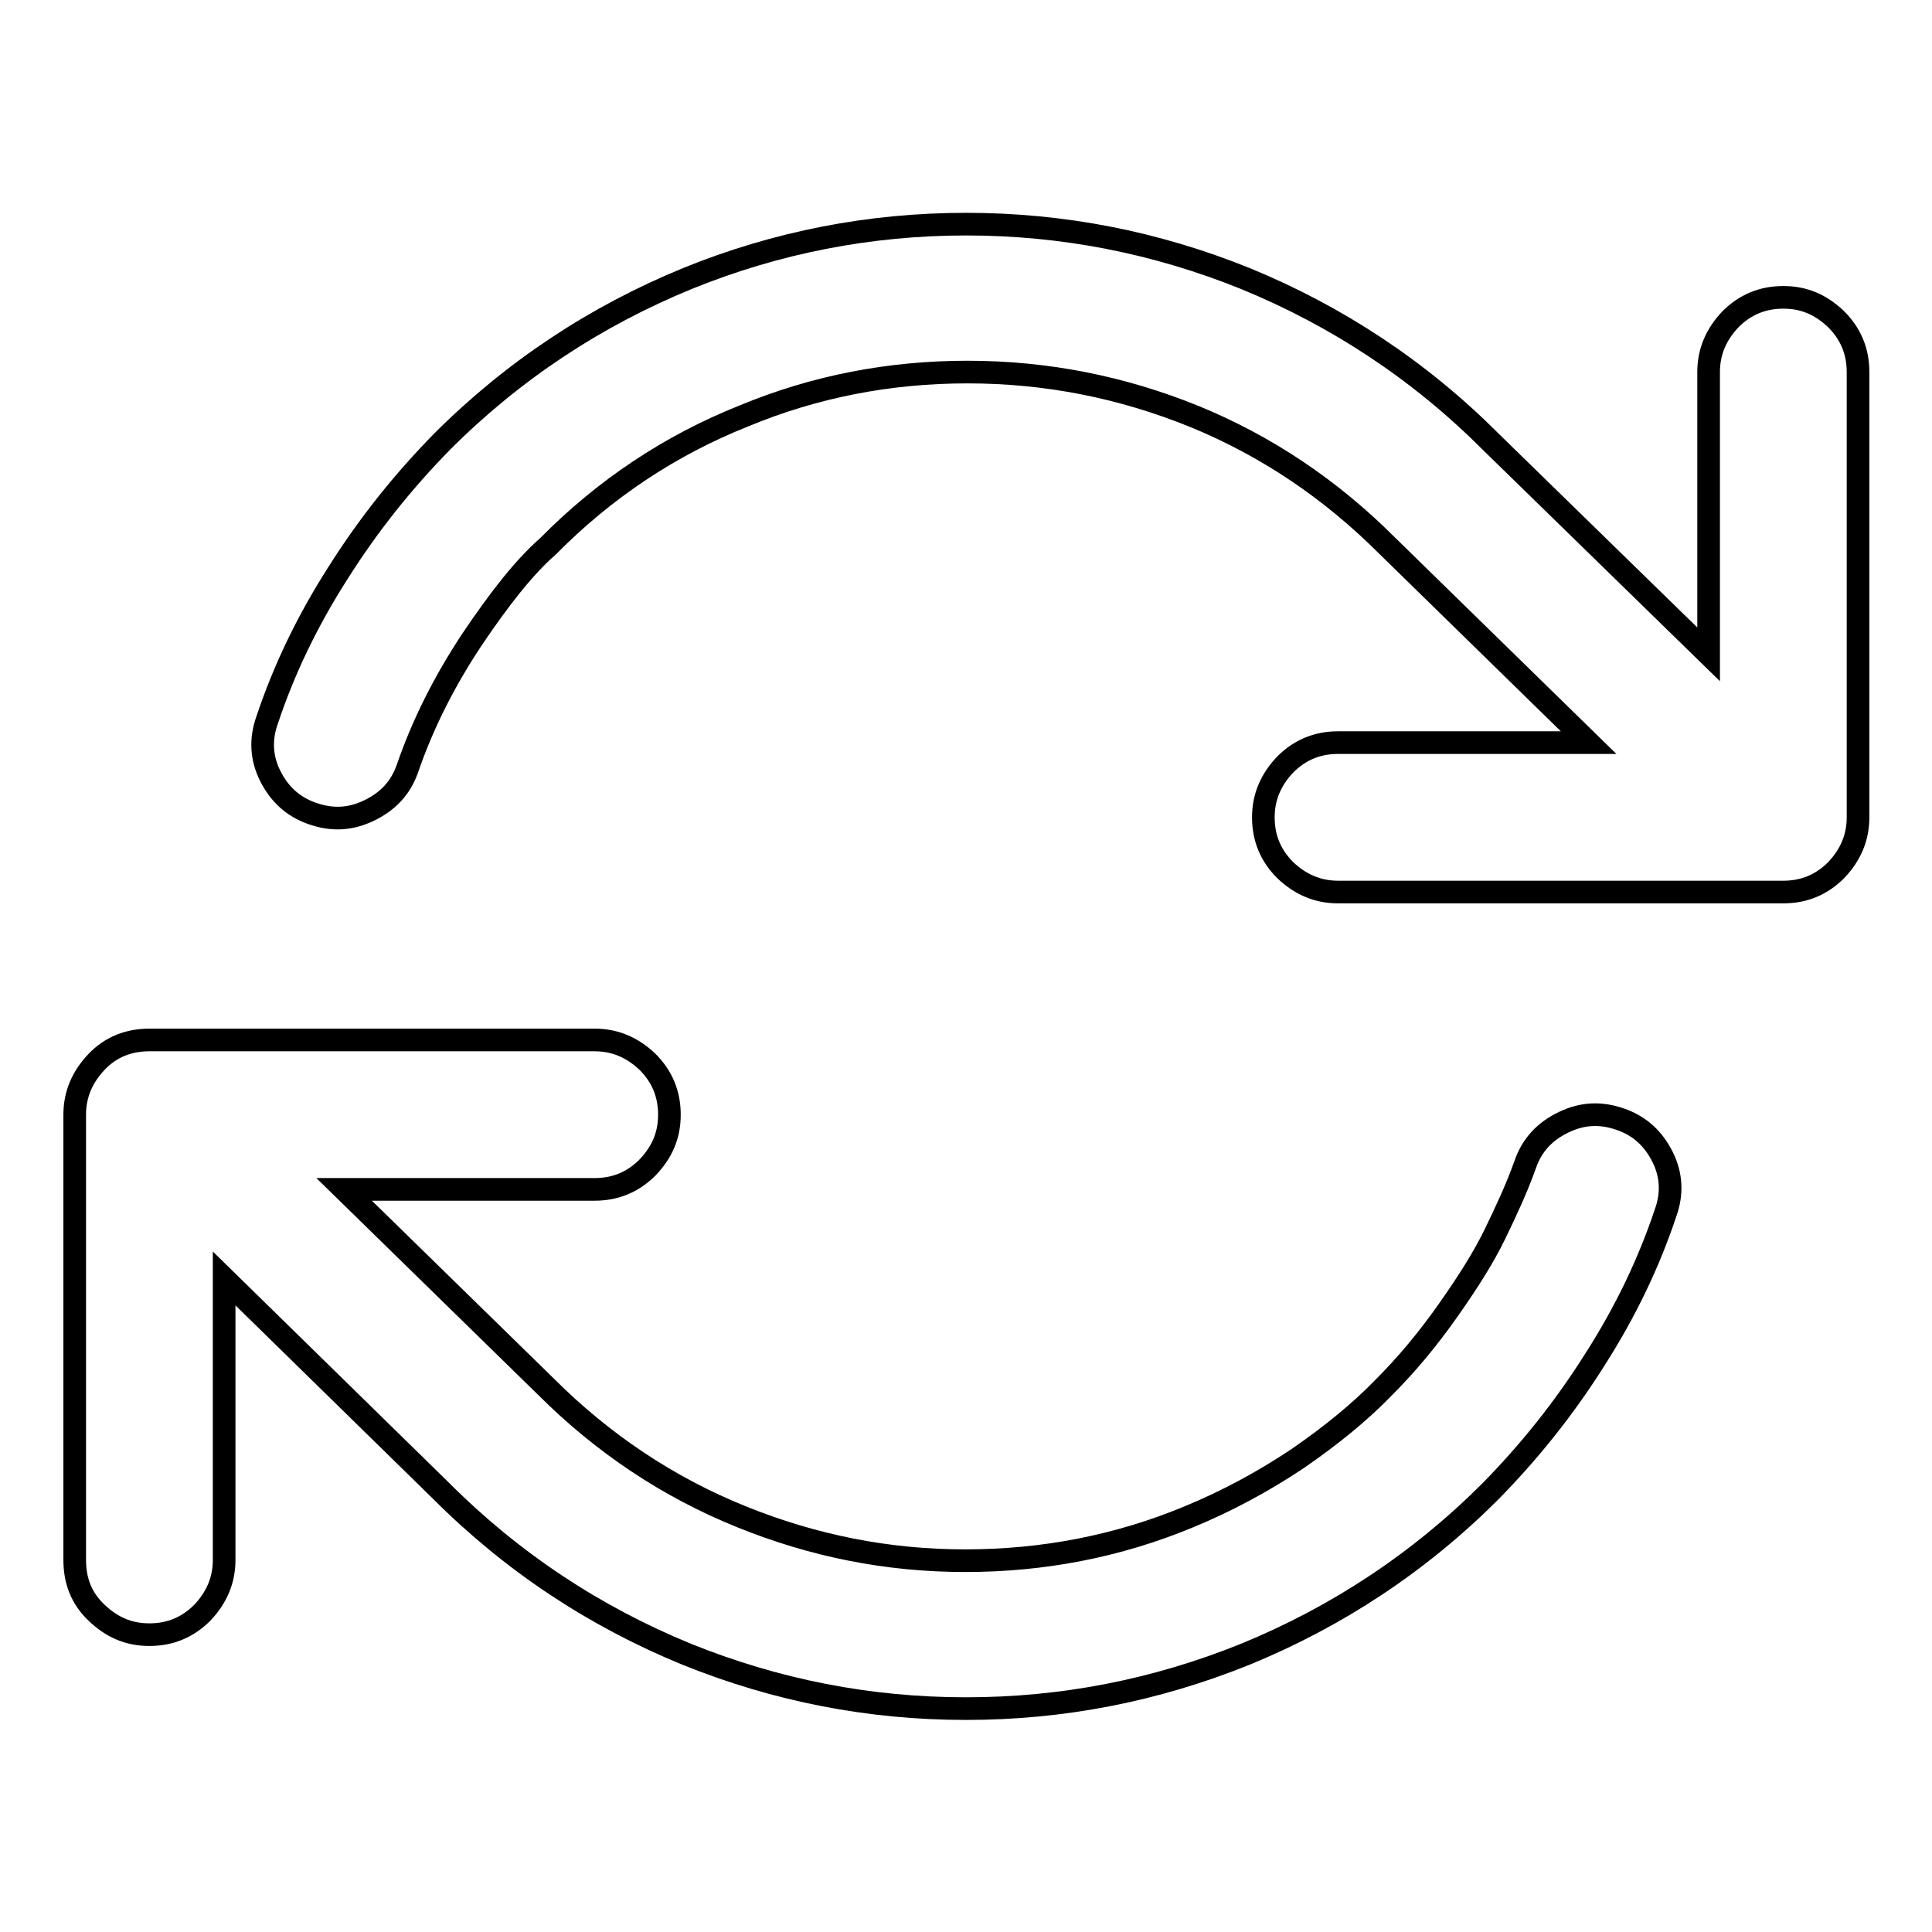 <?xml version="1.0" encoding="utf-8"?>
<!-- Svg Vector Icons : http://www.onlinewebfonts.com/icon -->
<!DOCTYPE svg PUBLIC "-//W3C//DTD SVG 1.1//EN" "http://www.w3.org/Graphics/SVG/1.1/DTD/svg11.dtd">
<svg version="1.1" xmlns="http://www.w3.org/2000/svg" xmlns:xlink="http://www.w3.org/1999/xlink" x="0px" y="0px" viewBox="0 0 256 256" enable-background="new 0 0 256 256" xml:space="preserve">
<g> <path stroke-width="3" fill-opacity="0" stroke="#000000"  d="M19.8,137.8h59c2.7,0,5,1,7,2.9c1.9,1.9,2.9,4.2,2.9,7s-1,5-2.9,7c-1.9,1.9-4.2,2.9-7,2.9H45.6l26.7,26.1 c7.6,7.6,16.3,13.4,26,17.3c9.4,3.8,19.2,5.8,29.6,5.8c10.3,0,20.2-1.9,29.6-5.8c5.1-2.1,9.9-4.7,14.4-7.7 c4.5-3.1,8.3-6.2,11.4-9.4c3.2-3.2,6-6.6,8.6-10.3c2.6-3.7,4.7-7,6.2-10.1s2.9-6.1,4-9.2c0.9-2.6,2.6-4.4,5.1-5.6 c2.5-1.2,4.9-1.3,7.5-0.4c2.6,0.9,4.4,2.6,5.6,5c1.2,2.4,1.3,4.9,0.4,7.4c-2.2,6.6-5.3,13.1-9.4,19.5c-4.1,6.5-8.7,12.2-13.8,17.4 c-9.4,9.4-20.3,16.6-32.5,21.6c-11.9,4.8-24.2,7.2-37,7.2c-12.8,0-25.1-2.4-37-7.2c-12.2-5-23.1-12.2-32.5-21.6l-28.8-28.2v37.3 c0,2.7-1,5-2.9,7c-1.9,1.9-4.2,2.9-7,2.9s-5-1-7-2.9s-2.9-4.2-2.9-7v-59c0-2.7,1-5,2.9-7S17.1,137.8,19.8,137.8L19.8,137.8z  M128,29.7c12.8,0,25.1,2.4,37,7.2c12.2,5,23.1,12.2,32.5,21.6l0.2,0.2l28.7,28V49.3c0-2.7,1-5,2.9-7c1.9-1.9,4.2-2.9,7-2.9 s5,1,7,2.9c1.9,1.9,2.9,4.2,2.9,7v59c0,2.7-1,5-2.9,7c-1.9,1.9-4.2,2.9-7,2.9h-59c-2.7,0-5-1-7-2.9c-1.9-1.9-2.9-4.2-2.9-7 c0-2.7,1-5,2.9-7c1.9-1.9,4.2-2.9,7-2.9h33.2l-26.7-26.1c-7.5-7.5-16-13.2-25.5-17.1c-9.6-3.9-19.6-5.9-30.1-5.9 c-10.3,0-20.2,1.9-29.6,5.8c-9.8,3.9-18.5,9.7-26,17.3c-3.1,2.7-6.4,6.9-10.1,12.4c-3.7,5.6-6.5,11.2-8.5,17 c-0.9,2.6-2.6,4.4-5.1,5.6c-2.5,1.2-4.9,1.3-7.5,0.4c-2.6-0.9-4.4-2.6-5.6-5c-1.2-2.4-1.3-4.9-0.4-7.4c2.2-6.6,5.3-13.1,9.4-19.5 c4.1-6.5,8.7-12.2,13.8-17.4c9.4-9.4,20.3-16.6,32.5-21.6C102.9,32.1,115.3,29.7,128,29.7L128,29.7z"/></g>
</svg>
